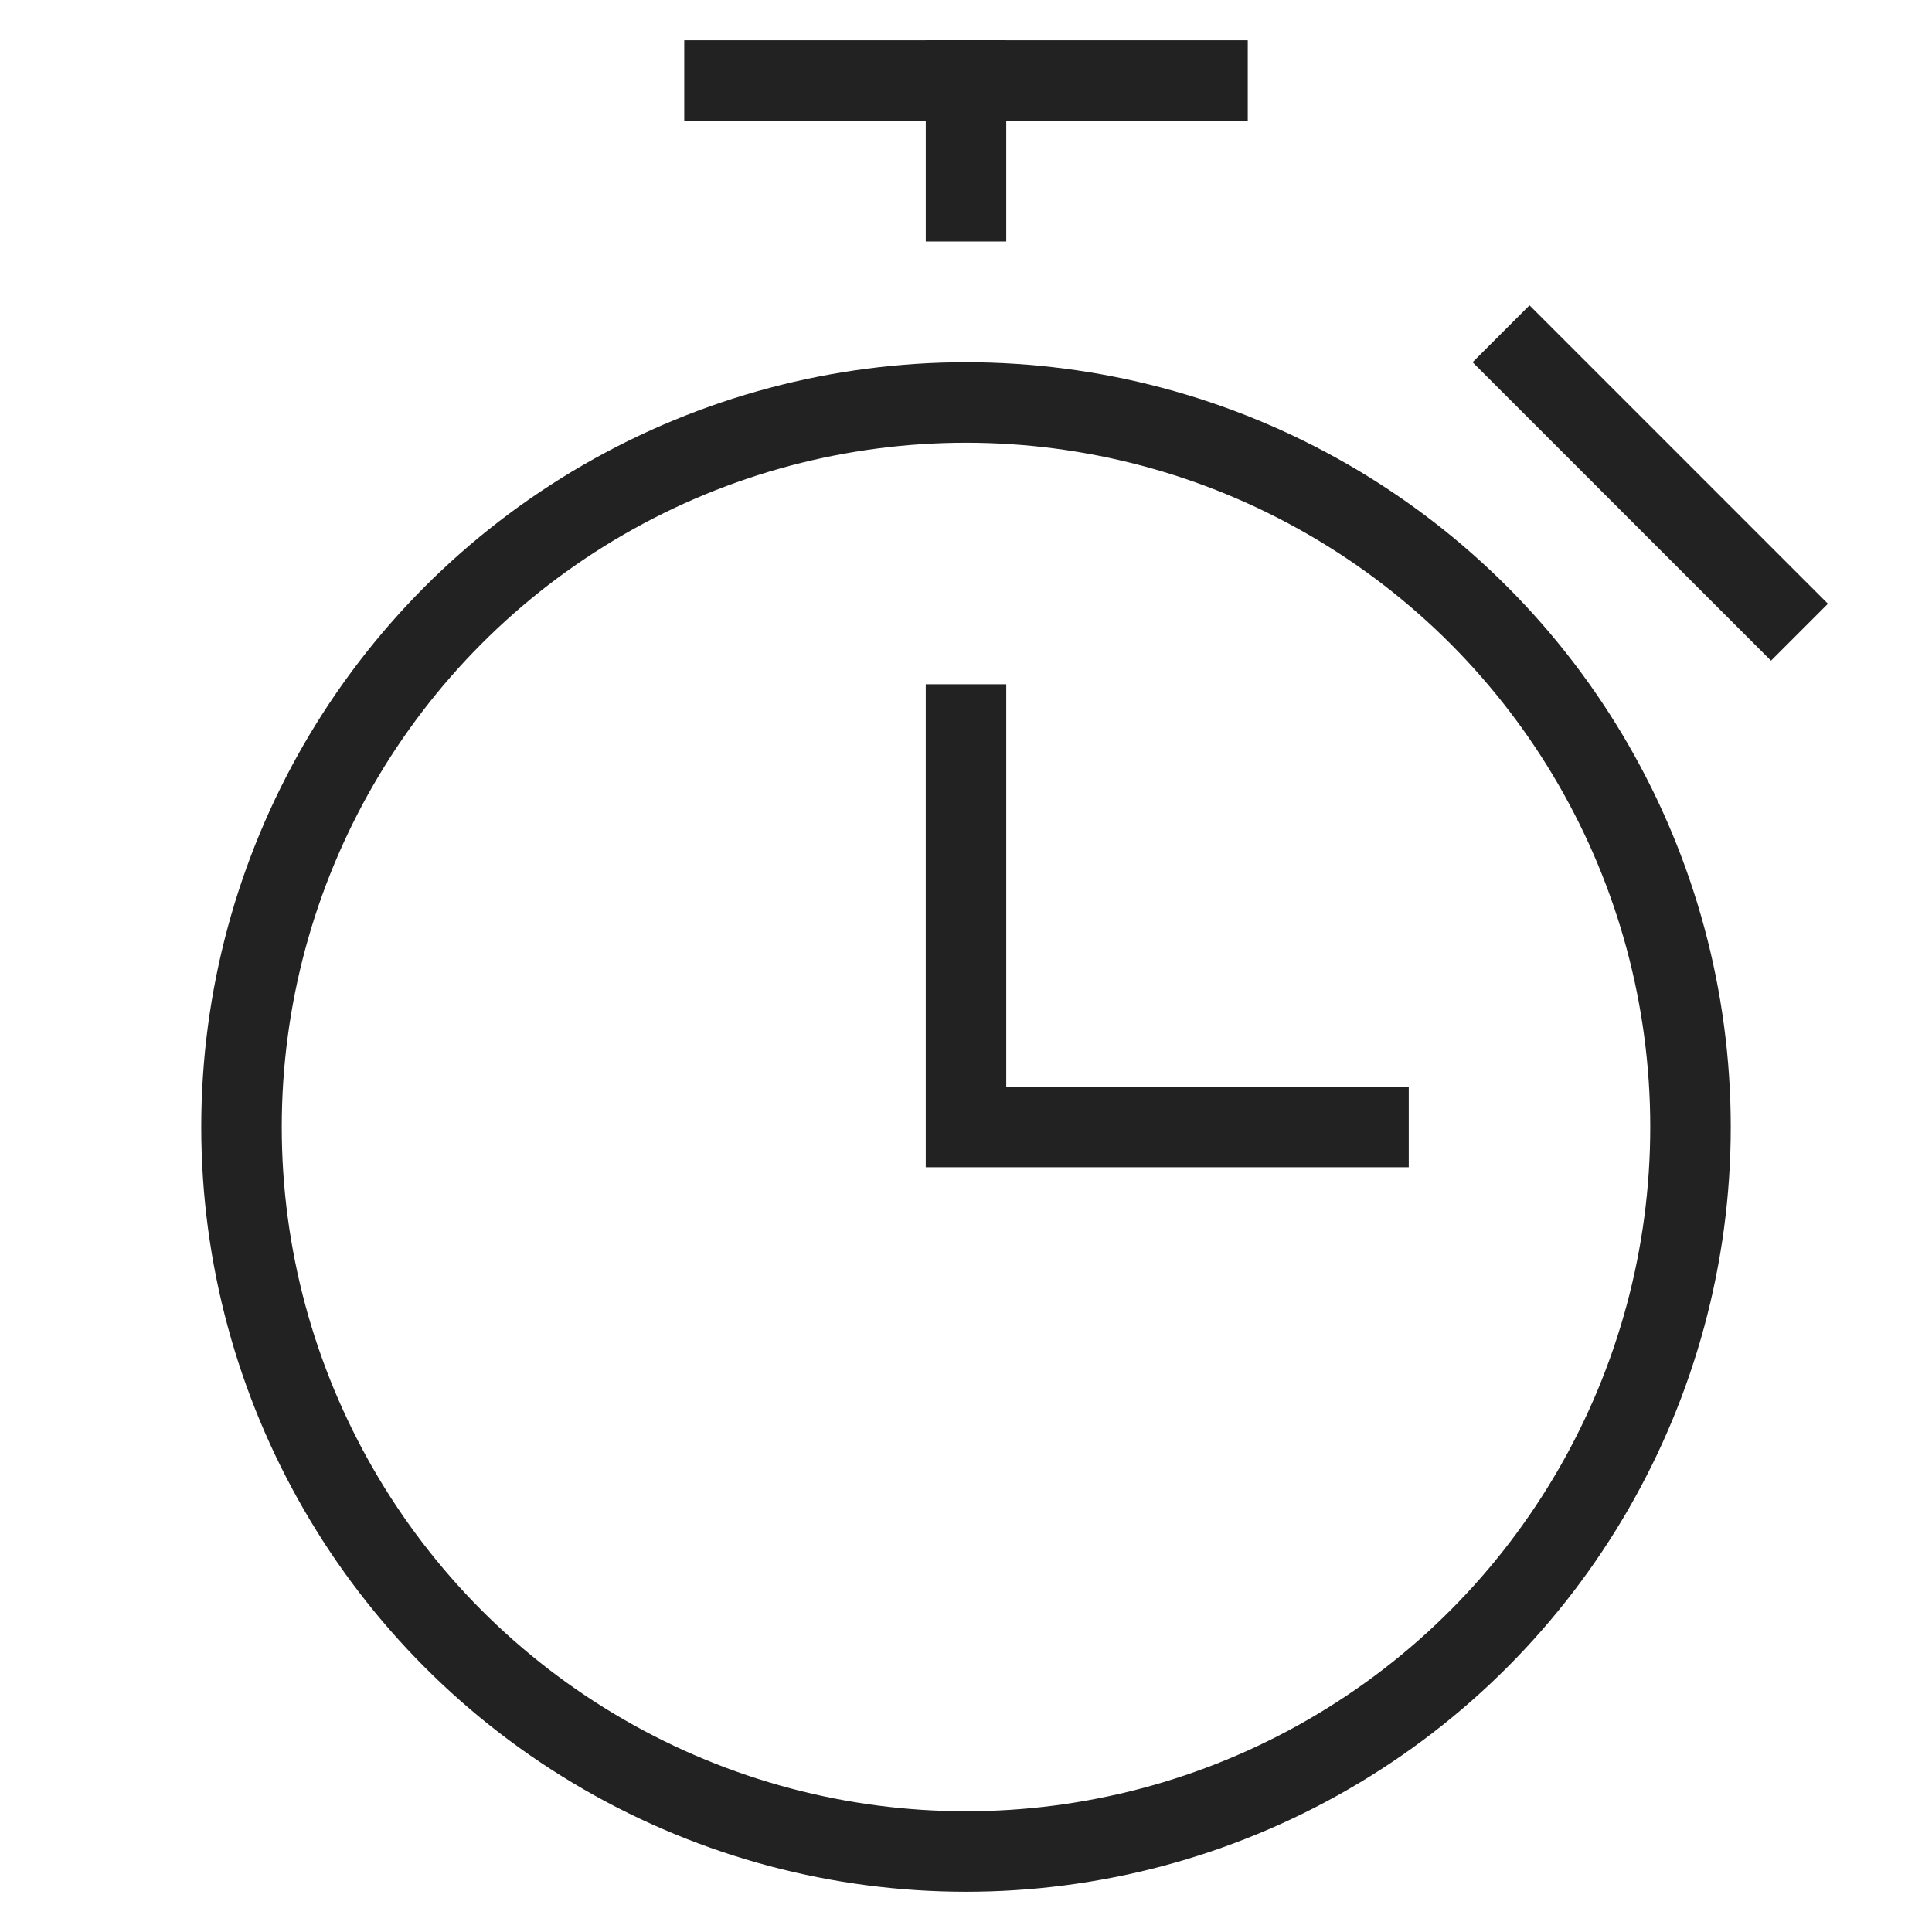 <svg xmlns="http://www.w3.org/2000/svg" xmlns:xlink="http://www.w3.org/1999/xlink" x="0px" y="0px" width="48px" height="48px" viewBox="0 0 48 48"><g stroke-width="2" transform="translate(0, 0)"><line data-color="color-2" x1="18" y1="2" x2="30" y2="2" fill="none" stroke="#222222" stroke-linecap="square" stroke-miterlimit="10" stroke-width="2" stroke-linejoin="miter"></line>
<line data-color="color-2" x1="24" y1="2" x2="24" y2="5" fill="none" stroke="#222222" stroke-linecap="square" stroke-miterlimit="10" stroke-width="2" stroke-linejoin="miter"></line>
<polyline data-color="color-2" points="24 18 24 28 34 28" fill="none" stroke="#222222" stroke-linecap="square" stroke-miterlimit="10" stroke-width="2" stroke-linejoin="miter"></polyline>
<circle cx="24" cy="28" r="18" fill="none" stroke="#222222" stroke-linecap="square" stroke-miterlimit="10" stroke-width="2" stroke-linejoin="miter"></circle>
<line data-color="color-2" x1="38" y1="9" x2="44" y2="15" fill="none" stroke="#222222" stroke-linecap="square" stroke-miterlimit="10" stroke-width="2" stroke-linejoin="miter"></line></g></svg>